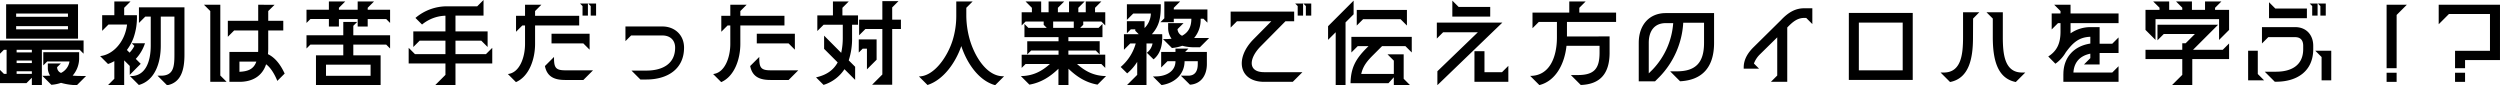 <svg xmlns="http://www.w3.org/2000/svg" width="1022.84" height="34.884"><path data-name="パス 6287" d="M13.034 34.808h4.1v-14.44H32.6l1.6 1.6v-5.4H0v5.4l1.6-1.6h1.1v9.842H1.6L0 28.61v5.4h10.83l2.2-2.2zm-10.526-19H31.92V1.748H2.508zm4.1-3.8v-1.33h21.2v1.33zm0-5.13v-1.33h21.2v1.33zM6.8 30.21v-1.062h6.232v1.064zm0-4.408v-1.026h6.232v1.026zm0-4.37v-1.064h6.232v1.064zm10.528 9.576l3.686 3.686a15.5 15.5 0 003.952-.8 24.79 24.79 0 006.5.95l3.762-3.762H33.06c-1.026 0-2.2-.038-3.344-.152a10.765 10.765 0 002.66-7.448v-2.126H17.708v5.4l1.6-1.6h9.12a6.243 6.243 0 01-3.458 4.674 2.458 2.458 0 01-1.6-2.356l1.558-1.52H19.57v1.748a5.567 5.567 0 00.95 3.23c-.532.038-1.14.076-1.748.076zm51.034 3.876c5.814-1.064 7.106-6.5 7.106-12.464V3.002h-18.62v6.384l2.584-2.584h2.242v11.856c0 6.65-2.2 12.464-8.094 12.464h-.418l3.648 3.648c6.65-1.862 8.968-9.158 8.968-16.112V6.802h5.586V22.42c0 5.092-.456 8.55-5.548 8.55h-1.368zM40.964 22.948l3.23 3.23A13.19 13.19 0 0046.778 25v7.22l-2.584 2.588h6.612V24.7l2.28 2.28v3.648l4.484-4.522-2.014-2.014a17.029 17.029 0 003.762-6.384h-5.4l1.064 1.064a11 11 0 01-1.972 2.776l-1.1-1.1a18.793 18.793 0 002.736-5.016 25.079 25.079 0 001.368-9.2h-5.208v-3.04L53.39.608h-6.612v5.624H41.8v6.384l2.584-2.584h7.6A17.675 17.675 0 0151 14.098c-1.676 4.56-5.476 8.36-10.036 8.85zm52.896 10.53h4.1c5.4 0 9.348-2.394 10.906-7.182 1.976 1.406 3.61 4.332 4.6 6.8l3-3c-1.52-3.268-3.61-6.384-6.84-7.942a21.063 21.063 0 00.114-2.242v-7.448h6.16V8.512h-6.156v-3.99l2.584-2.546-6.688-.038v6.574H93.214v6.536l2.586-2.584h9.842v7.144c0 .57 0 1.064-.038 1.634H93.86zM83.448 1.938l2.584 2.584v28.956h6.688l-2.584-2.584V1.938zm14.516 27.436v-4.18h6.916c-1.102 3.23-3.648 4.028-6.916 4.18zm31.312 5.434h26.448v-12.16h-11.172V18.24H158l1.6 1.6v-5.4h-15.048v-3.876l1.6-1.6h-5.7v5.472H125.4v5.4l1.6-1.6h13.452v4.412h-11.176zM125.4 9.386l1.6-1.6h7.562v3.082h4.1V7.79h7.676v3.078h4.1V7.79H158l1.6 1.6v-5.4h-9.158v-.8l2.584-2.584h-6.688V3.99h-7.676v-.8l2.584-2.584h-6.688V3.99H125.4zm7.98 21.622v-4.56h18.24v4.56zm44.688 3.8h8.284v-8.854H201.4V19.57l-2.584 2.584h-12.464v-5.506h10.564l2.584 2.58v-6.38h-13.148V6.384h11.476V0l-2.584 2.584h-12.008a19.9 19.9 0 00-13.262 4.75l2.7 2.7a15.787 15.787 0 019.576-3.61v6.424H169.1v6.38l2.584-2.584h10.564v5.51h-12.464L167.2 19.57v6.384h15.048v4.674zm29.716-4.522l3.306 3.306c5.51-2.394 7.828-9.576 7.828-15.618v-7.562h18.05V6.46h-18.05V4.522l2.582-2.584h-6.688V6.46h-3.686v6.536l2.584-2.584h1.1v7.562c.004 5.434-2.2 11.818-7.026 12.312zm15.162-3.268c.874 4.37 3.838 5.7 8.284 5.7h7.448l3.952-3.952h-11.4c-3.876 0-4.56-1.14-4.56-5.016v-.456zm2.7-9.272h13l2.584 2.584v-6.536h-15.58zM237.31 1.448l1.026 1.026v3.91h2.2V1.448zm3.344 0l1.026 1.026v3.91h2.2V1.448zm21.356 31.08h2.432c8.626 0 15.428-4.256 15.428-13.034 0-5.282-3.914-8.664-8.854-8.664h-15.124v6l2.318-2.318h12.806c3.268 0 5.206 2.014 5.206 4.978 0 6.726-5.282 9.386-11.78 9.386h-6.08zm29.754-2.242l3.306 3.306c5.51-2.394 7.828-9.576 7.828-15.618v-7.562h18.05V6.46H302.9V4.522l2.584-2.584h-6.688V6.46h-3.686v6.536l2.584-2.584h1.1v7.562c0 5.434-2.204 11.818-7.03 12.312zm15.162-3.268c.874 4.37 3.838 5.7 8.284 5.7h7.448l3.952-3.952h-11.4c-3.876 0-4.56-1.14-4.56-5.016v-.456zm2.7-9.272h13l2.584 2.584v-6.536h-15.58zm24.244 13.908l3.078 3.078a15.757 15.757 0 008.55-6.422l4.37 4.37v-5.358l-2.622-2.622a28.528 28.528 0 001.368-9.348v-5.244h2.432v-3.8h-6.386V3.192l2.584-2.584h-6.46v5.7H334.4v6.384l2.584-2.584h7.828v5.24a28.151 28.151 0 01-.646 6.27l-6.992-7.03v5.4l5.548 5.548c-1.672 3.04-4.408 5.13-8.854 6.118zm17.48-10.146l1.6-1.6h1.748v8.474l3.952-3.952v-8.318h-7.3zm.152-7.068l2.584-2.584H361v18.62l-4.18 4.18h8.208v-22.8h3.572v-3.8h-3.572V3.04l2.584-2.584H361v7.6h-9.5zm55.668 20.408l3.648-3.648h-.418c-6.916 0-11.894-8.626-13.756-15.428a37.042 37.042 0 01-1.292-9.2v-3.38l2.584-2.584h-6.688v5.814a33.918 33.918 0 01-1.482 10.032c-2.166 6.954-7.714 14.782-13.794 14.82l3.5 3.5c6.65-2.128 11.552-9.31 13.832-15.922 2.428 7.368 7.368 14.246 13.866 15.996zm25.878-6.726v6.686h4.1V28.12c3.572 3.458 7.372 5.738 11.894 6.5l3.5-3.5c-4.864-.038-8.512-1.9-11.894-4.94h9.952l1.6 1.6v-5.4h-15.086v-1.71h11.21l1.6 1.6v-5.4h-12.81V15.2h13.946V9.8l-1.6 1.6h-7.52l1.254-1.252V8.816h7.41l1.6 1.6v-5.4h-4.18V3.192L450.6.608h-6.38v4.408h-3.04V3.192l2.584-2.584h-6.384v4.408h-4.56V3.192L435.4.608h-6.38v4.408h-3.04V.608h-6.38l2.584 2.584v1.824H418v5.4l1.6-1.6h7.41v1.332l1.254 1.254h-7.524l-1.6-1.6v5.4h13.946v1.672H420.28v5.4l1.6-1.6h11.21v1.71H418v5.4l1.6-1.6h9.956c-3.382 3.04-7.03 4.9-11.894 4.94l3.5 3.5c4.514-.766 8.314-3.046 11.886-6.504zm-2.166-16.72V8.816h8.436V11.4zm30.21 23.408h7.98V17.784h2.47a6.076 6.076 0 01-2.318 3.8l2.736 2.7c3.154-2.546 3.724-6.536 3.534-10.3h-4.218c3.344-3.724 3.648-7.3 3.648-12.236h-13.87v6.384l2.584-2.584h7.22a8.7 8.7 0 01-2.584 5.928V8.664h-7.22v4.94l1.6-1.6h1.824v.57l1.406 1.406h-6.042v6.388l2.584-2.584h2.242a19.37 19.37 0 01-6.156 9.614l2.66 2.622a19.494 19.494 0 004.1-4.712v5.32zm10.6-3.534l3.534 3.534c5.358-.76 9.424-4.446 9.424-9.766h5.4v1.14c0 2.7-.95 4.788-3.914 4.788h-3l3.724 3.686c4.56-.3 6.916-3.876 6.916-8.474v-4.94h-8.896l1.368-1.368h-5.32v1.368h-5.852v6.384l2.584-2.584h3.268c0 4.142-3.762 6.232-8.208 6.232zm3.078-22.192h5.472V7.676h7.182c0 3.61-1.444 5.7-3.8 6.954a3.206 3.206 0 01-1.862-2.7l2.47-2.47h-6.308v1.862a7.53 7.53 0 001.406 4.522c-.8.076-1.634.152-2.546.152h-.95l3.648 3.648a17.218 17.218 0 004.218-.912h.038a18.571 18.571 0 004.9.608h2.28l3.8-3.8h-6.156a11.455 11.455 0 002.66-7.866h1.178l1.6 1.6v-5.4h-13.756v-.682l2.584-2.584h-6.46v6.878zm42.446 24.4h11.7l3.952-3.952h-15.65c-6.764 0-6.308-5.624-1.444-10.564L525.92 8.702h3.572V4.748H503.5v6.536l2.584-2.584h14.06l-7.3 7.372c-7.824 7.944-5.844 17.406 4.374 17.406zM529.91 1.448l1.026 1.026v3.91h2.2V1.448zm3.344 0l1.026 1.026v3.91h2.2V1.448zm37.012 33.36h6.612l-2.584-2.584V22.23h-6.612l2.584 2.584v5.434h-13.338c.76-3.344 2.546-5.4 4.9-7.752l3.61-3.61h9.576l2.584 2.584v-6.384H552.9v6.384l2.584-2.584h4.408l-.836.836c-4.484 4.522-6.384 8.094-6.5 14.326h15.5l2.2-2.432zm-26.9-18.506l3.116-3.116v21.622h4.028V9.158l3.302-3.31V.266l-10.45 10.45zm11.734-5.854l2.584-2.584h15.356l2.584 2.584V4.066H555.1zm32.984 24.4l26.6-25.612H587.86v6.536l2.584-2.584h14.212l-16.568 15.96zm6.118-28.044h15.5V2.848H596.79L594.206.264zm9.048 26.674h13.87v-6.536l-2.584 2.584h-7.182v-8.588h-4.1zm22.8-2.432l3.762 3.762c6.84-1.71 10.374-8.93 11.1-16.074h13.528v2.814c0 6.65-2.28 9.158-8.93 9.158h-2.812l4.066 4.066c8.056-.3 11.666-4.788 11.78-12.844v-7.03l-17.444.036V8.968h20.1v-3.8h-15.048V3.192l2.584-2.584h-6.688v4.56H627v6.38l2.584-2.584h7.41v6.346c0 7.832-2.85 15.738-10.944 15.738zm44.422-13.528v15.77h6.65l1.9-1.9a34.668 34.668 0 009.652-22.078h8.512v8.208c0 8.284-3.572 11.666-11.172 11.666h-2.7l4.066 4.066c9.006-.456 13.908-5.662 13.908-15.732V5.358H681.53c-6.764 0-11.058 4.864-11.058 12.16zm4.1 12.5v-12.5c0-4.75 2.242-8.056 6.954-8.056h3.04A30.686 30.686 0 01676.1 28.5zm49.97 3.458h6.688V11.248c2.052-2.128 4.028-3.914 6.954-3.914h.8l2.508 2.508v-6.46h-3.306c-3.42 0-6.346 1.482-9.462 4.788L717.25 19.494c-1.672 1.71-3.838 4.408-3.838 8.094v.494h6.27l-2.09-2.09a10.261 10.261 0 012.47-3.762l7.068-6.954v15.618zm31.882-.76h26.144V5.282h-26.14zm4.1-3.952V9.234h17.936v19.532zm64.22 4.788l3.876-3.876h-1.292c-7.182 0-7.9-7.486-7.9-14.516V5.016h-6.688l2.584 2.584v8.056c.076 8.018 1.524 16.378 9.428 17.898zm-30.78-3.876l3.876 3.876c7.9-1.52 9.348-9.88 9.386-17.9l.038-8.056 2.546-2.584h-6.65v10.15c0 7.03-.722 14.516-7.9 14.516zm50.236.684v3.118h22.58v-6.384l-2.58 2.584h-15.888c.266-4.294 2.774-6.878 6.916-7.714v1.824l-2.584 2.584h6.384v-4.674h7.752v-6.384l-2.58 2.584h-5.168v-6.8h-3.382a14.274 14.274 0 00-8.512 2.546v-4.18h19.642V5.51h-19.646V1.938h-6.688l2.584 2.584v.988h-3.61v6.538l2.584-2.584h1.026v3.42c0 4.522-1.216 7.828-5.016 10.222l2.926 2.964a14.659 14.659 0 004.256-4.674c2.736-3.686 5.168-6.194 10.032-6.346v2.774c-6.574.986-11.02 5.508-11.02 12.538zm44.46 4.446h8.284V24.168H912v-6.384l-2.584 2.584h-12.16l10.26-10.26H882.7v6.384l2.584-2.584h12.73l-3.8 3.8h-1.368v2.66H877.8v3.8h15.048v6.46zm-10.86-22.57l4.1 4.1V7.828h26v8.512l4.1-4.1V4.028h-5.738v-.836l2.584-2.584h-6.688v3.42H896.8V.608h-6.5l2.546 2.546v.874h-5.356V.608h-6.536l2.584 2.546v.874H877.8zm52.9 21.2h.532c8.7 0 15.2-4.408 15.2-13.338v-1.364c0-4.294-2.7-7.638-7.41-7.638h-13.57v6.688l2.584-2.584h10.982c2.356 0 3.306 1.444 3.306 3.534v1.368c0 6.764-5.016 9.234-11.1 9.234h-4.636zm-10.906-.57h6.536l-2.584-2.584v-9.534h-3.956zm8.546-25.418h15.5V3.496h-12.92L928.34.912zm16.644-6l1.026 1.026v3.91h2.2V1.448zm2.28 19.3l2.584 2.584v9.538h3.952V20.748zm1.064-19.3l1.026 1.026v3.91h2.2V1.448zm28.12 26.448h4.1V6.118l4.18-4.18h-8.284zm0 5.586h4.1v-3.728h-4.1zm28-5.586h4.1v-3.31h14.288V1.938H997.76v7.98l4.18-4.18h16.8v15.048h-14.288zm0 5.586h4.1v-3.728h-4.1z"/></svg>